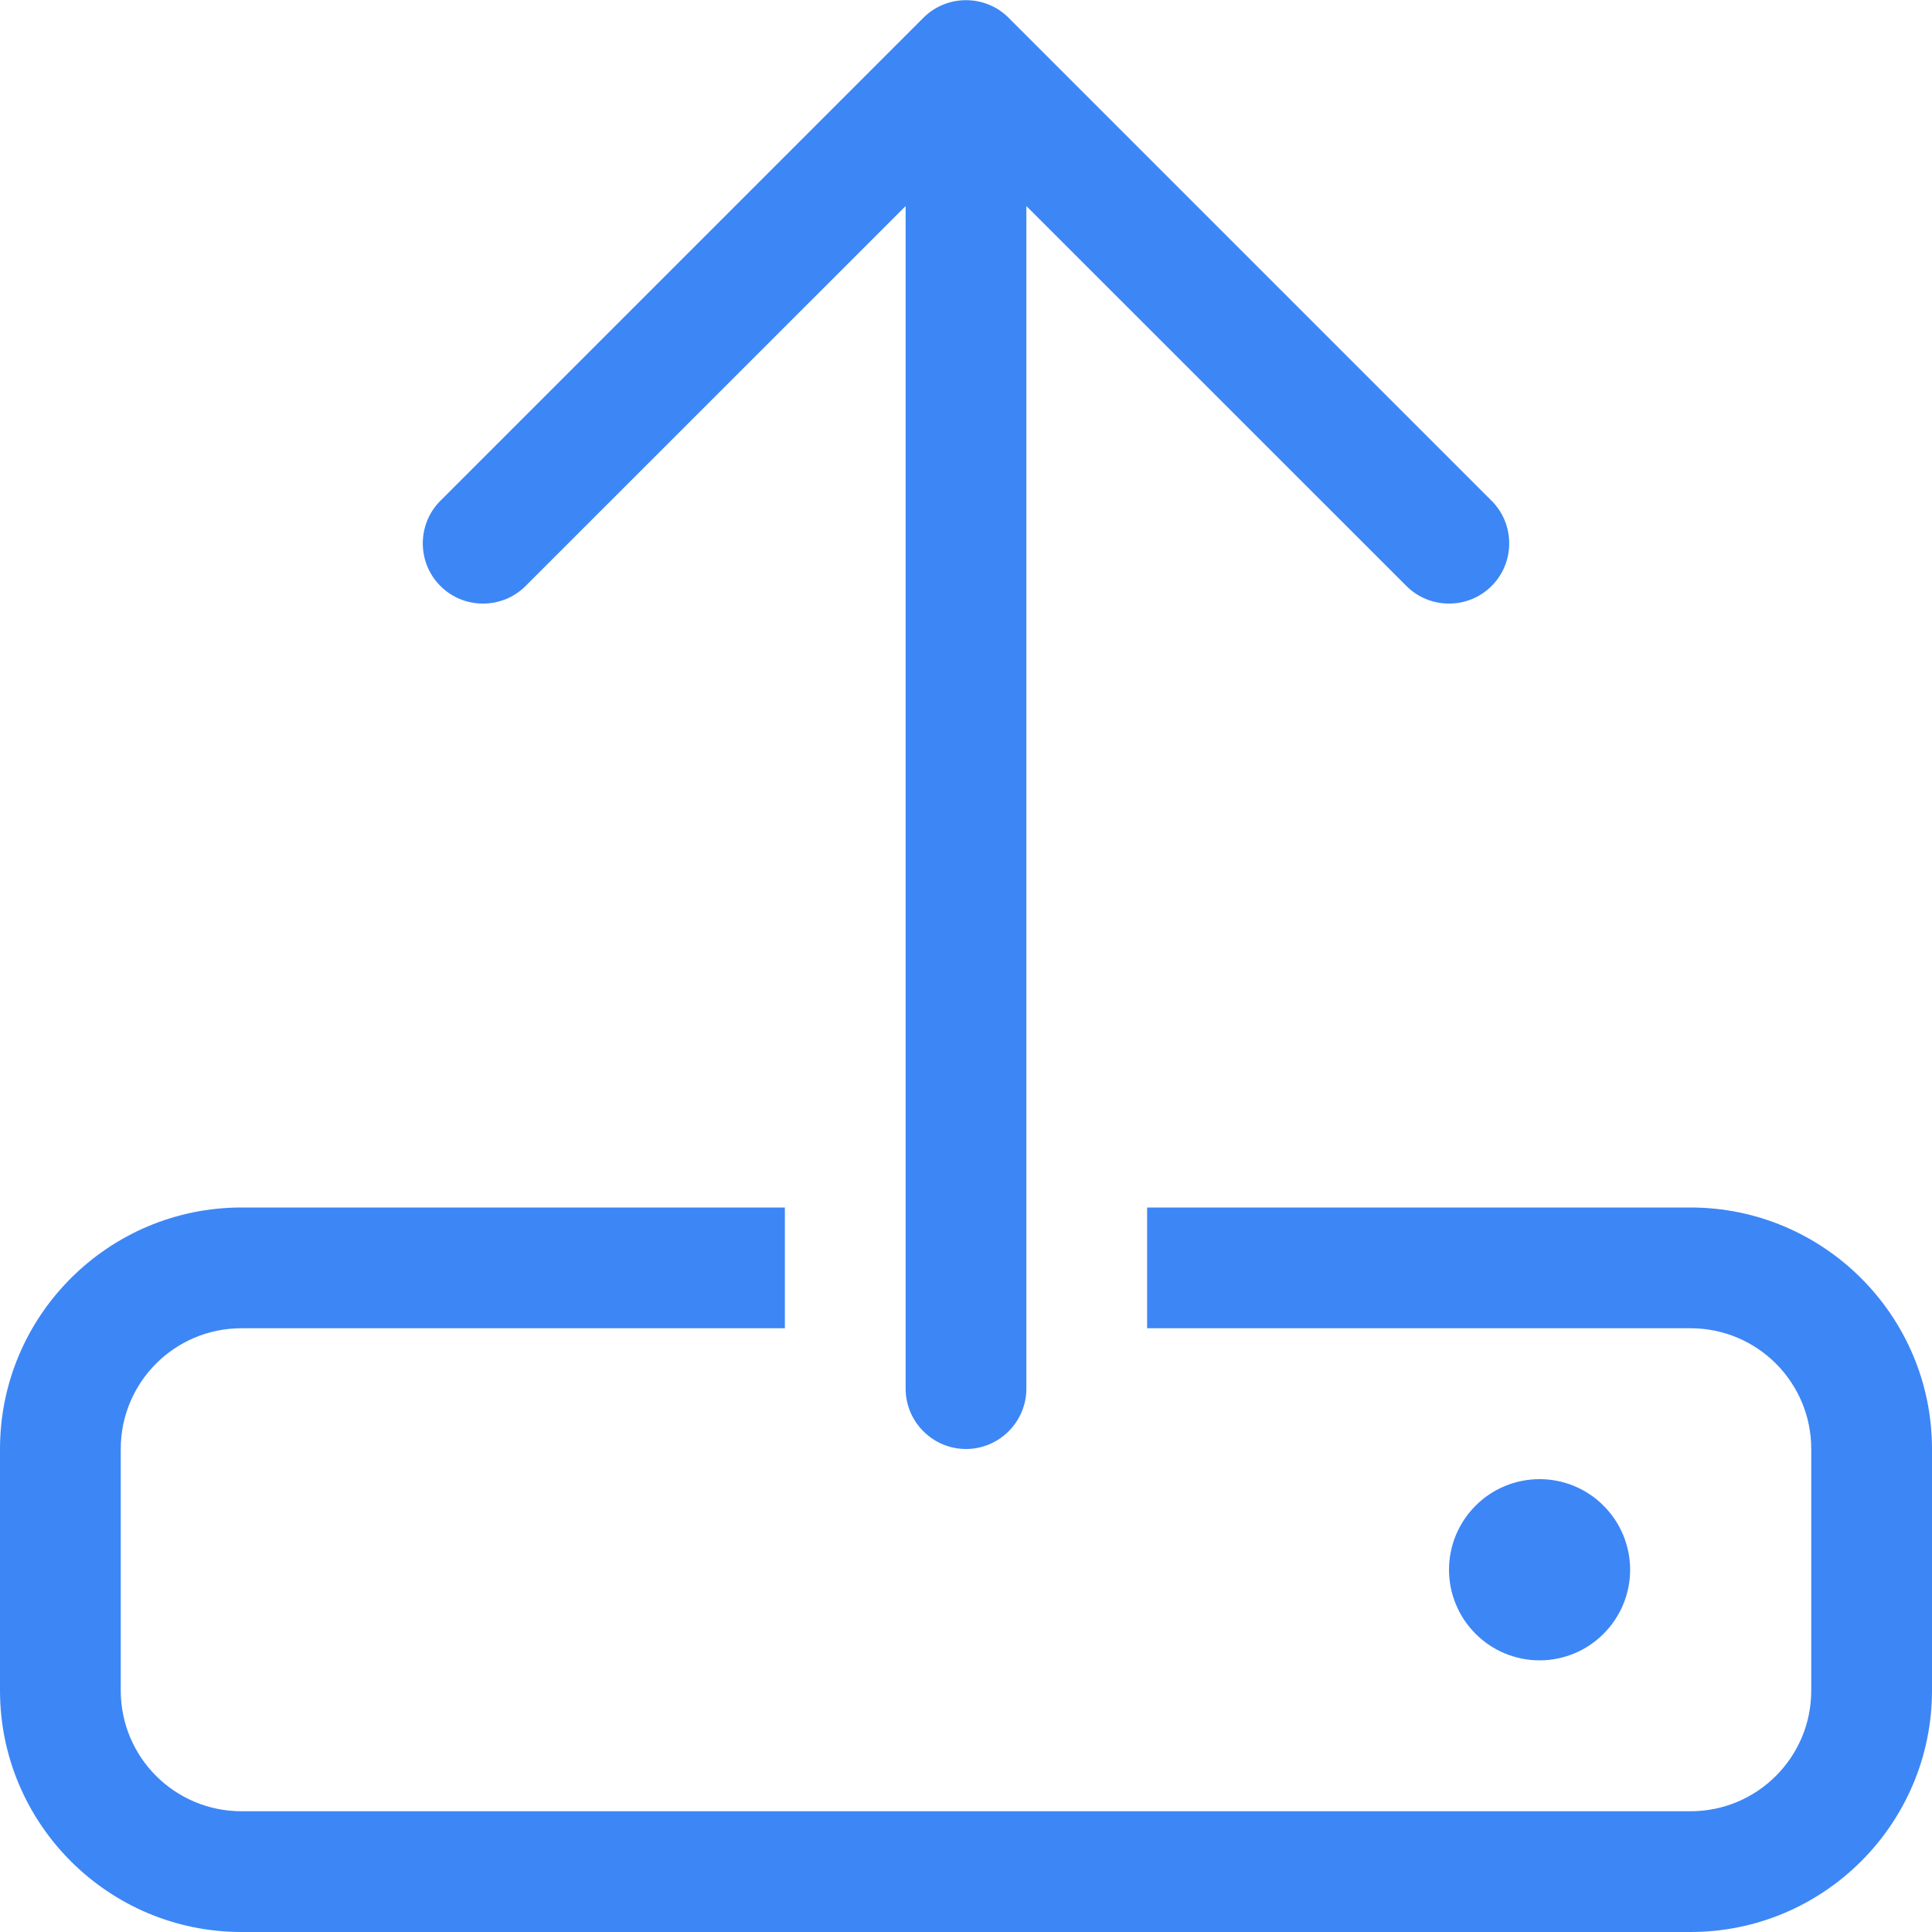 <svg width="20" height="20" viewBox="0 0 20 20" fill="none" xmlns="http://www.w3.org/2000/svg">
<path d="M10.625 2.133V14.375C10.625 14.719 10.344 15 10 15C9.656 15 9.375 14.719 9.375 14.375V2.133L5.441 6.066C5.199 6.309 4.801 6.309 4.559 6.066C4.316 5.824 4.316 5.426 4.559 5.184L9.559 0.184C9.801 -0.059 10.199 -0.059 10.441 0.184L15.441 5.184C15.684 5.426 15.684 5.824 15.441 6.066C15.199 6.309 14.801 6.309 14.559 6.066L10.625 2.133ZM8.125 13.75H2.5C1.809 13.75 1.25 14.309 1.25 15V17.5C1.25 18.191 1.809 18.75 2.5 18.75H17.5C18.191 18.75 18.75 18.191 18.75 17.5V15C18.75 14.309 18.191 13.75 17.5 13.75H11.875V12.5H17.5C18.879 12.5 20 13.621 20 15V17.5C20 18.879 18.879 20 17.5 20H2.5C1.121 20 0 18.879 0 17.5V15C0 13.621 1.121 12.5 2.5 12.5H8.125V13.75ZM15 16.25C15 16.001 15.099 15.763 15.275 15.587C15.45 15.411 15.689 15.312 15.938 15.312C16.186 15.312 16.425 15.411 16.6 15.587C16.776 15.763 16.875 16.001 16.875 16.25C16.875 16.499 16.776 16.737 16.6 16.913C16.425 17.089 16.186 17.188 15.938 17.188C15.689 17.188 15.45 17.089 15.275 16.913C15.099 16.737 15 16.499 15 16.25Z" fill="#3D86F6"/>
</svg>
